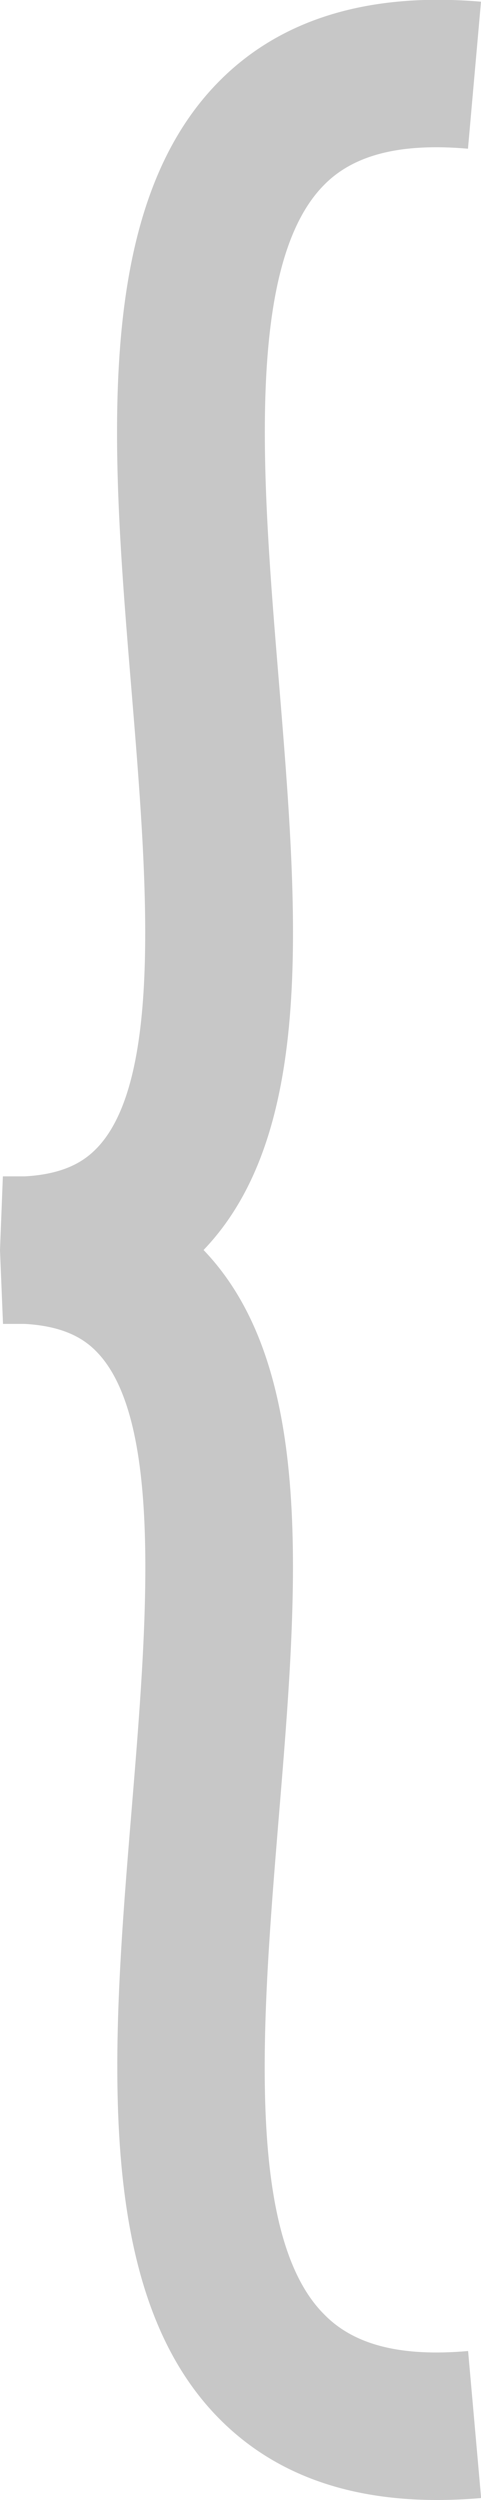 <?xml version="1.0" encoding="UTF-8"?> <svg xmlns="http://www.w3.org/2000/svg" viewBox="0 0 36.93 191.8"> <defs> <style>.cls-1{fill:#c7c7c7;}</style> </defs> <g id="Слой_2" data-name="Слой 2"> <g id="Layer_1" data-name="Layer 1"> <path class="cls-1" d="M35.94,180.37l1,11.28c-1.16.1-2.28.15-3.37.15-7,0-12.53-2.05-16.63-6.13-9.89-9.84-8.33-28.73-6.82-47,1.14-13.87,2.44-29.6-2.66-34.92-.84-.88-2.32-2-5.56-2.18-.51,0-1.07,0-1.67,0L0,95.91l.22-5.66c.61,0,1.18,0,1.69,0,3.24-.18,4.69-1.3,5.54-2.18,5.1-5.32,3.8-21.06,2.66-34.94C8.6,34.86,7,16,16.93,6.13c4.74-4.72,11.47-6.73,20-6l-1,11.28c-5.12-.45-8.72.44-11,2.73-6.16,6.12-4.76,23.08-3.53,38C22.87,70,24.26,86.9,15.63,95.9h0c8.63,9,7.24,25.85,5.76,43.69-1.23,15-2.63,31.91,3.53,38C27.22,179.93,30.82,180.82,35.94,180.37Z"></path> </g> </g> </svg> 